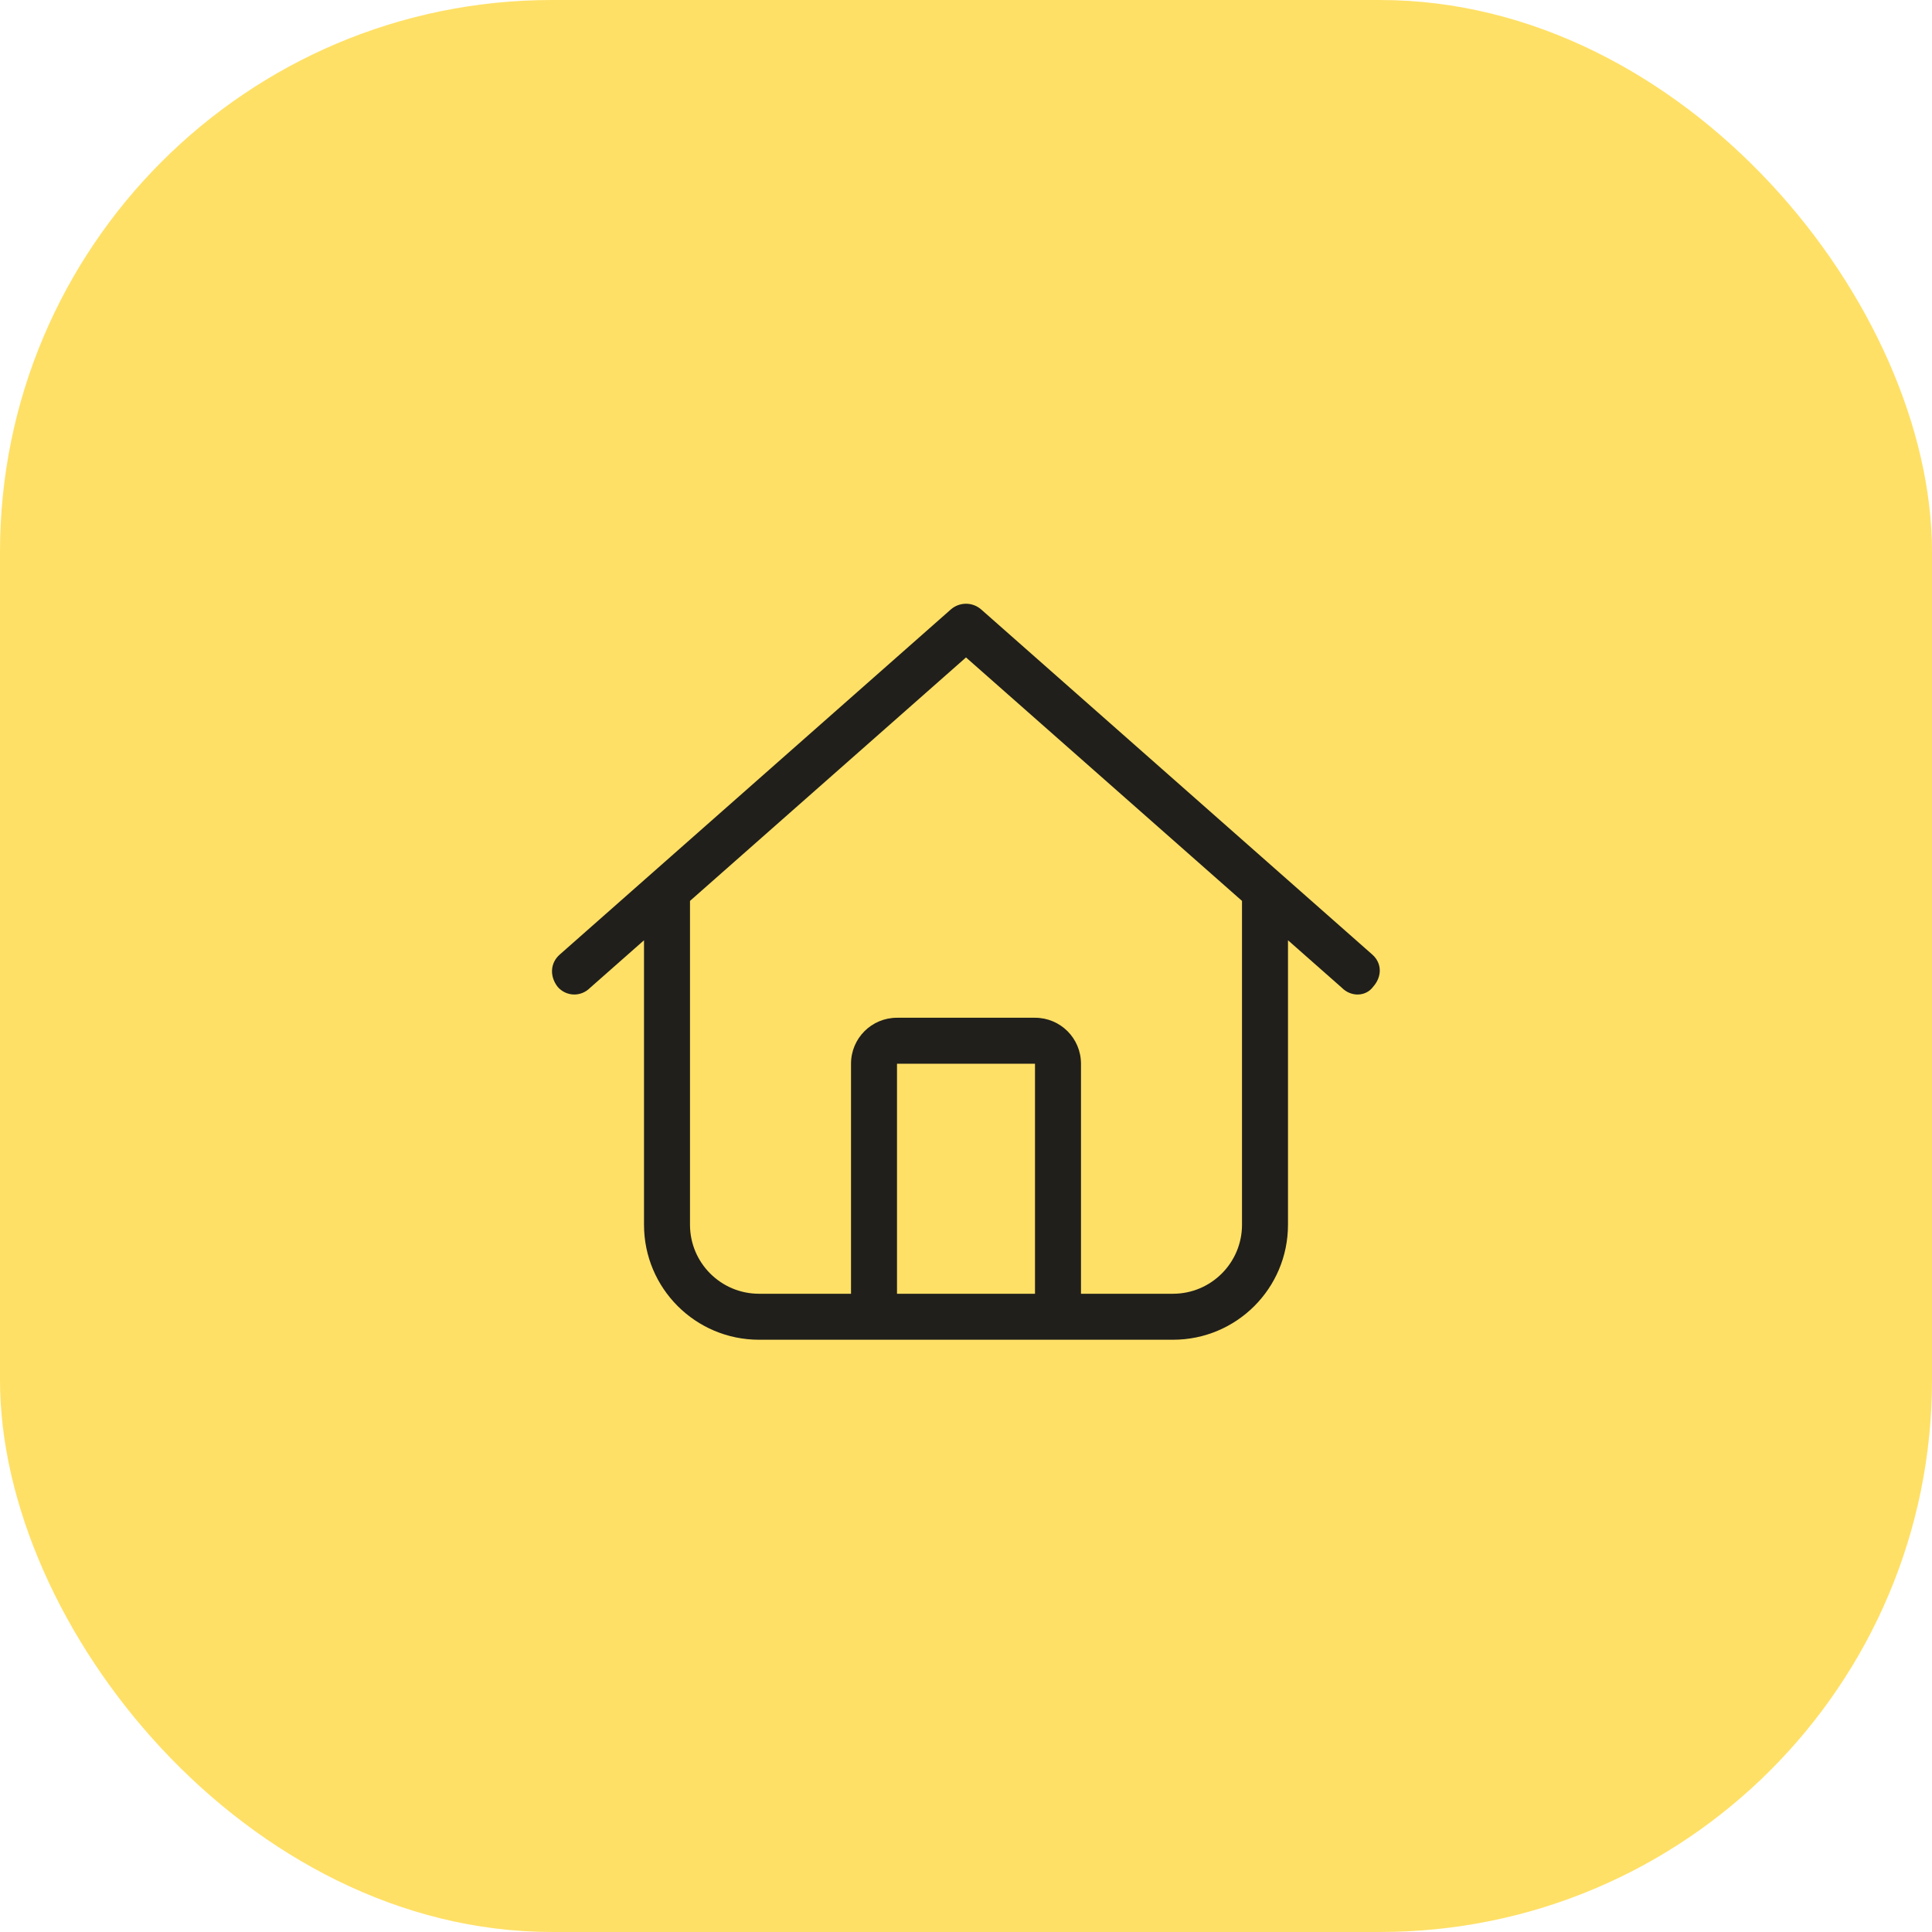 <svg width="56" height="56" viewBox="0 0 56 56" fill="none" xmlns="http://www.w3.org/2000/svg">
<rect width="56" height="56" rx="16" fill="#FFE066"/>
<g clip-path="url(#clip0_2715_11154)">
<path d="M39.775 27.667C40.05 27.908 40.075 28.296 39.796 28.608C39.592 28.883 39.167 28.908 38.892 28.629L37.333 27.254V35.5C37.333 37.342 35.842 38.833 34 38.833H22C20.159 38.833 18.667 37.342 18.667 35.5V27.254L17.108 28.629C16.832 28.908 16.41 28.883 16.167 28.608C15.923 28.296 15.95 27.908 16.226 27.667L27.558 17.667C27.812 17.444 28.188 17.444 28.442 17.667L39.775 27.667ZM22 37.5H24.667V30.833C24.667 30.096 25.262 29.5 26 29.5H30C30.738 29.5 31.333 30.096 31.333 30.833V37.5H34C35.104 37.5 36 36.604 36 35.5V26.113L28 19.056L20 26.113V35.5C20 36.604 20.896 37.5 22 37.5ZM26 37.5H30V30.833H26V37.5Z" fill="#201F1C"/>
</g>
<defs>
<clipPath id="clip0_2715_11154">
<rect width="24" height="21.333" fill="white" transform="translate(16 17.5)"/>
</clipPath>
</defs>
</svg>
